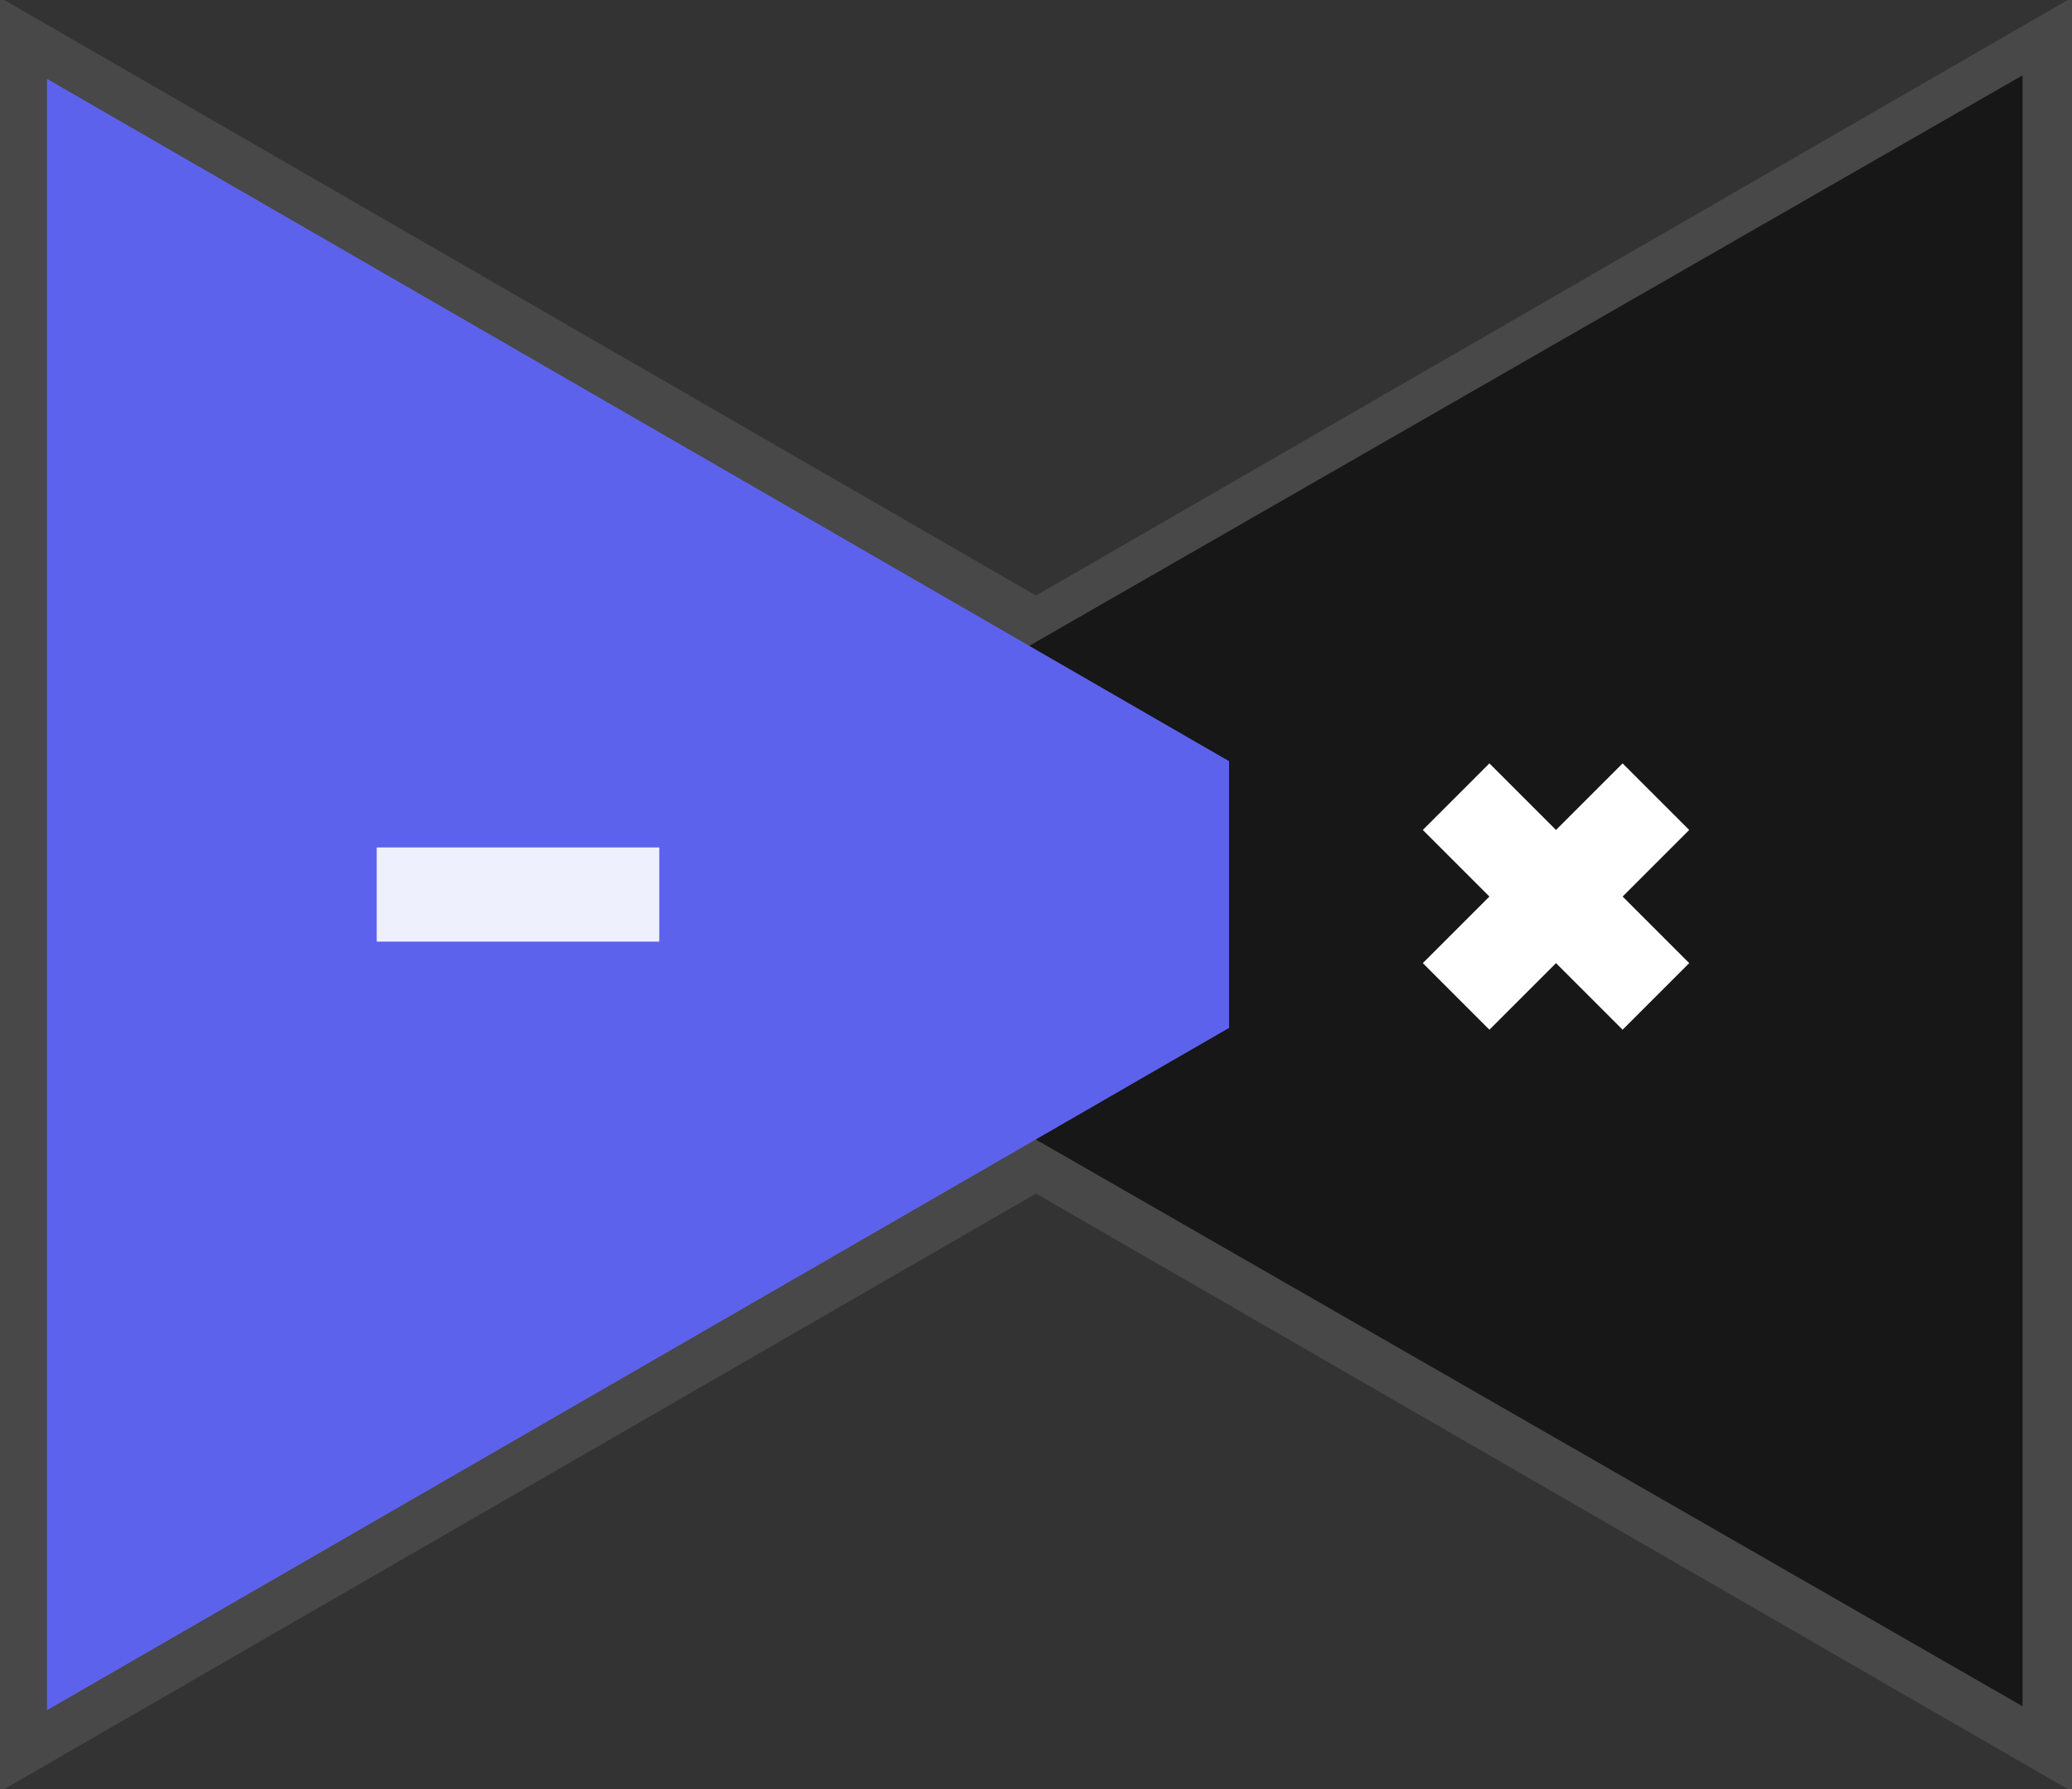 <svg width="220" height="190" viewBox="0 0 220 190" fill="none" xmlns="http://www.w3.org/2000/svg">
<rect x="0" y="0" width="220" height="190" fill="#333333" stroke="none"/>
<g clip-path="url(#clip0_1338_5)">
<path d="M165 95L0 190.263V-0.263L165 95Z" fill="#484848"/>
<path d="M55 95L220 -0.263V190.263L55 95Z" fill="#484848"/>
<path d="M64 94.603L214.75 8V181.205L64 94.603Z" fill="#171718"/>
<path d="M155 95L5 181.603V8.397L155 95Z" fill="#5C62EC"/>
<path d="M155 95L5 181.603V8.397L155 95Z" fill="#5C62EC"/>
<path d="M130.5 78.5H155.5V111.5H130.5V78.5Z" fill="#171718"/>
<path d="M158.142 81.071L151.071 88.142L172.284 109.355L179.356 102.284L158.142 81.071Z" fill="white"/>
<path d="M151.071 102.284L158.142 109.355L179.355 88.142L172.284 81.071L151.071 102.284Z" fill="white"/>
<path opacity="0.9" d="M40 90V100H70V90H40Z" fill="white"/>
</g>
<defs>
<clipPath id="clip0_1338_5">
<rect width="220" height="190" fill="white"/>
</clipPath>
</defs>
</svg>

